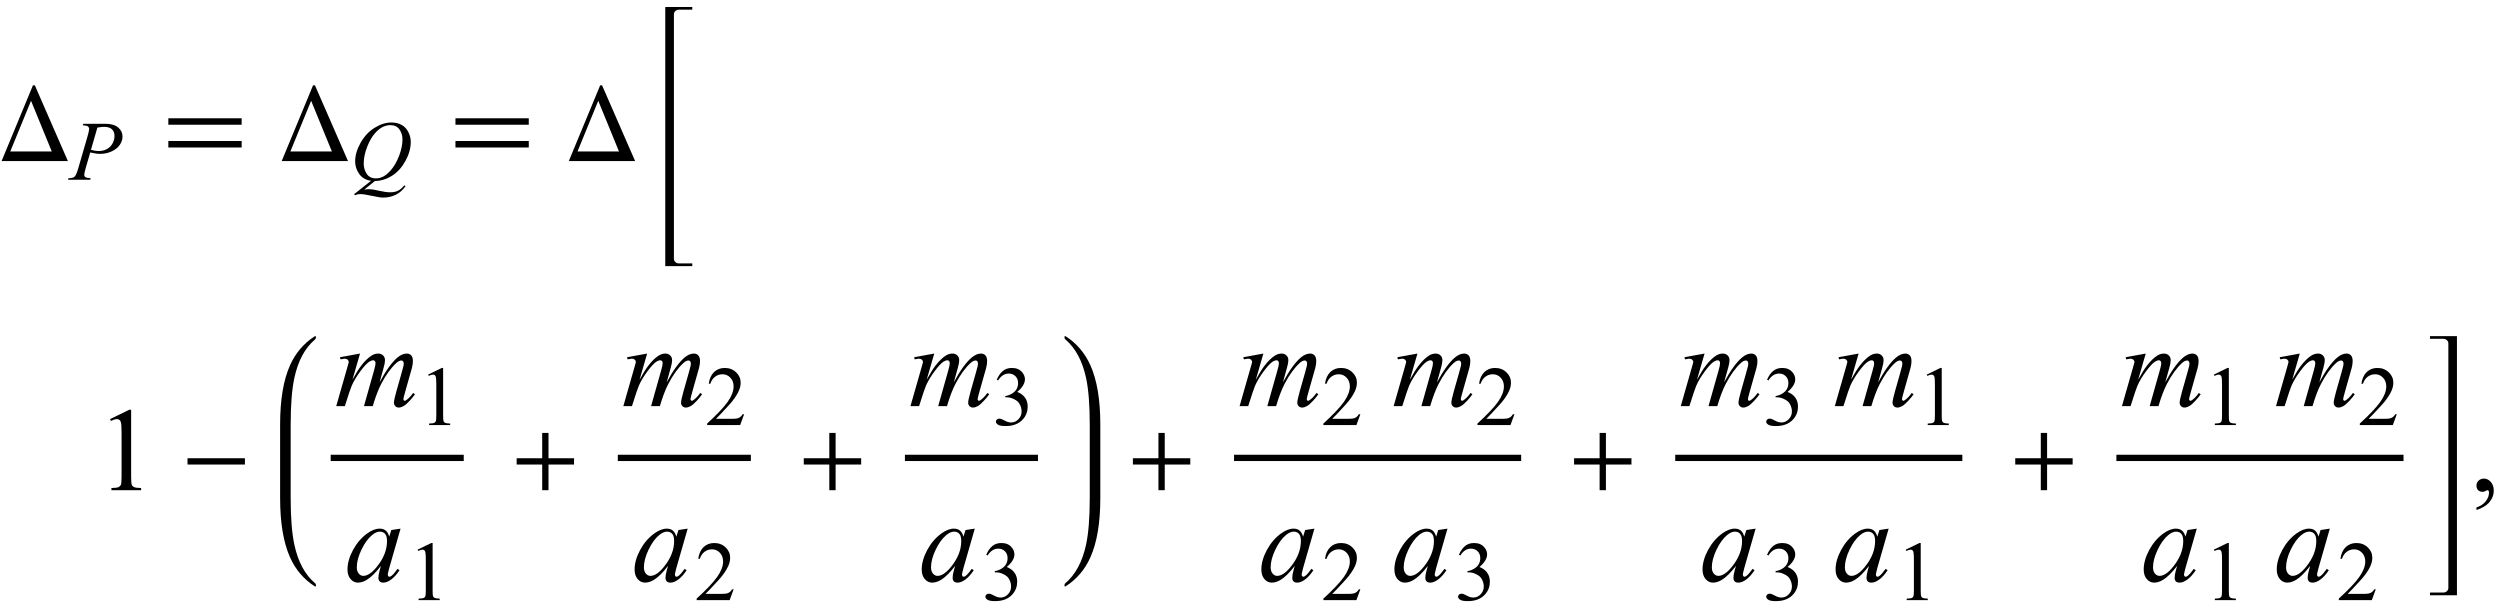 <?xml version="1.0" encoding="UTF-8"?>
<svg xmlns="http://www.w3.org/2000/svg" xmlns:xlink="http://www.w3.org/1999/xlink"  viewBox="0 0 357 88" version="1.1">
<defs>
<g>
<symbol overflow="visible" id="glyph0-0">
<path style="stroke:none;" d="M 1 0 L 1 -12.797 L 7 -12.797 L 7 0 Z M 2 -1 L 6 -1 L 6 -11.797 L 2 -11.797 Z M 2 -1 "/>
</symbol>
<symbol overflow="visible" id="glyph0-1">
<path style="stroke:none;" d="M 9.695 0 L 0.227 0 L 4.703 -10.812 L 4.977 -10.812 Z M 7.391 -1.375 L 4.43 -8.609 L 1.469 -1.375 Z M 7.391 -1.375 "/>
</symbol>
<symbol overflow="visible" id="glyph0-2">
<path style="stroke:none;" d="M 11.508 -5.188 L 1.039 -5.188 L 1.039 -6.109 L 11.508 -6.109 Z M 11.508 -1.938 L 1.039 -1.938 L 1.039 -2.867 L 11.508 -2.867 Z M 11.508 -1.938 "/>
</symbol>
<symbol overflow="visible" id="glyph0-3">
<path style="stroke:none;" d="M 9.25 -3.664 L 1.055 -3.664 L 1.055 -4.562 L 9.25 -4.562 Z M 9.25 -3.664 "/>
</symbol>
<symbol overflow="visible" id="glyph0-4">
<path style="stroke:none;" d="M 9.25 -3.664 L 5.602 -3.664 L 5.602 0 L 4.703 0 L 4.703 -3.664 L 1.055 -3.664 L 1.055 -4.562 L 4.703 -4.562 L 4.703 -8.18 L 5.602 -8.18 L 5.602 -4.562 L 9.25 -4.562 Z M 9.25 -3.664 "/>
</symbol>
<symbol overflow="visible" id="glyph1-0">
<path style="stroke:none;" d="M 1.672 0 L 1.672 -7.543 L 7.707 -7.543 L 7.707 0 Z M 1.863 -0.188 L 7.52 -0.188 L 7.52 -7.355 L 1.863 -7.355 Z M 1.863 -0.188 "/>
</symbol>
<symbol overflow="visible" id="glyph1-1">
<path style="stroke:none;" d="M 1.887 -7.992 L 5.031 -7.992 C 5.859 -7.992 6.477 -7.812 6.883 -7.457 C 7.293 -7.102 7.496 -6.668 7.496 -6.16 C 7.496 -5.754 7.367 -5.359 7.109 -4.98 C 6.848 -4.598 6.465 -4.289 5.953 -4.051 C 5.441 -3.812 4.891 -3.695 4.297 -3.695 C 3.926 -3.695 3.457 -3.762 2.887 -3.895 L 2.25 -1.715 C 2.102 -1.195 2.027 -0.855 2.027 -0.691 C 2.027 -0.562 2.082 -0.461 2.188 -0.379 C 2.293 -0.297 2.547 -0.242 2.945 -0.219 L 2.887 0 L -0.289 0 L -0.223 -0.219 C 0.191 -0.219 0.48 -0.289 0.645 -0.434 C 0.809 -0.578 0.984 -0.973 1.172 -1.621 L 2.492 -6.172 C 2.648 -6.719 2.73 -7.082 2.73 -7.266 C 2.73 -7.402 2.672 -7.52 2.562 -7.609 C 2.449 -7.699 2.203 -7.754 1.82 -7.773 Z M 2.988 -4.266 C 3.434 -4.152 3.789 -4.098 4.062 -4.098 C 4.488 -4.098 4.879 -4.184 5.23 -4.359 C 5.582 -4.539 5.855 -4.805 6.055 -5.156 C 6.254 -5.512 6.352 -5.879 6.352 -6.258 C 6.352 -6.656 6.23 -6.969 5.988 -7.203 C 5.746 -7.434 5.375 -7.551 4.879 -7.551 C 4.613 -7.551 4.289 -7.516 3.906 -7.449 Z M 2.988 -4.266 "/>
</symbol>
<symbol overflow="visible" id="glyph1-2">
<path style="stroke:none;" d="M 3.531 0.184 L 2.008 1.414 C 2.25 1.371 2.473 1.352 2.676 1.352 C 2.871 1.352 3.055 1.363 3.223 1.387 C 3.387 1.41 3.746 1.48 4.293 1.605 C 4.84 1.73 5.32 1.793 5.73 1.793 C 6.164 1.793 6.535 1.715 6.84 1.566 C 7.145 1.414 7.441 1.16 7.727 0.809 L 7.922 0.902 C 7.516 1.484 7.039 1.902 6.488 2.16 C 5.938 2.418 5.355 2.547 4.738 2.547 C 4.398 2.547 3.93 2.48 3.336 2.344 C 2.43 2.145 1.793 2.047 1.434 2.047 C 1.297 2.047 1.184 2.055 1.098 2.074 C 1.012 2.094 0.879 2.141 0.707 2.215 L 0.57 2.059 L 2.988 0.148 C 2.242 0.047 1.676 -0.281 1.289 -0.836 C 0.906 -1.391 0.715 -1.98 0.715 -2.609 C 0.715 -3.473 0.973 -4.359 1.492 -5.281 C 2.016 -6.199 2.68 -6.914 3.492 -7.418 C 4.305 -7.922 5.102 -8.176 5.883 -8.176 C 6.465 -8.176 6.961 -8.055 7.371 -7.82 C 7.781 -7.586 8.098 -7.242 8.32 -6.793 C 8.547 -6.344 8.656 -5.883 8.656 -5.41 C 8.656 -4.508 8.398 -3.59 7.887 -2.664 C 7.371 -1.738 6.73 -1.035 5.969 -0.559 C 5.203 -0.082 4.391 0.168 3.531 0.184 Z M 5.742 -7.797 C 5.348 -7.797 4.965 -7.699 4.59 -7.504 C 4.215 -7.309 3.84 -6.992 3.473 -6.551 C 3.102 -6.109 2.77 -5.531 2.477 -4.816 C 2.117 -3.934 1.938 -3.105 1.938 -2.32 C 1.938 -1.762 2.082 -1.27 2.371 -0.84 C 2.656 -0.41 3.098 -0.195 3.688 -0.195 C 4.043 -0.195 4.395 -0.281 4.738 -0.461 C 5.086 -0.637 5.441 -0.938 5.812 -1.363 C 6.281 -1.902 6.676 -2.594 6.996 -3.43 C 7.312 -4.266 7.473 -5.043 7.473 -5.766 C 7.473 -6.293 7.328 -6.766 7.043 -7.18 C 6.758 -7.59 6.32 -7.797 5.742 -7.797 Z M 5.742 -7.797 "/>
</symbol>
<symbol overflow="visible" id="glyph2-0">
<path style="stroke:none;" d="M 2.359 0 L 2.359 -10.625 L 10.859 -10.625 L 10.859 0 Z M 2.625 -0.266 L 10.594 -0.266 L 10.594 -10.359 L 2.625 -10.359 Z M 2.625 -0.266 "/>
</symbol>
<symbol overflow="visible" id="glyph2-1">
<path style="stroke:none;" d="M 1.992 -10.152 L 4.73 -11.488 L 5.004 -11.488 L 5.004 -1.984 C 5.004 -1.352 5.031 -0.961 5.086 -0.805 C 5.137 -0.648 5.246 -0.531 5.414 -0.449 C 5.578 -0.367 5.914 -0.316 6.426 -0.309 L 6.426 0 L 2.191 0 L 2.191 -0.309 C 2.723 -0.32 3.066 -0.363 3.219 -0.445 C 3.375 -0.523 3.484 -0.633 3.543 -0.77 C 3.605 -0.902 3.637 -1.309 3.637 -1.984 L 3.637 -8.059 C 3.637 -8.879 3.609 -9.406 3.555 -9.637 C 3.516 -9.812 3.445 -9.945 3.34 -10.027 C 3.238 -10.109 3.117 -10.152 2.973 -10.152 C 2.766 -10.152 2.48 -10.066 2.117 -9.895 Z M 1.992 -10.152 "/>
</symbol>
<symbol overflow="visible" id="glyph2-2">
<path style="stroke:none;" d="M 0.914 2.832 L 0.914 2.465 C 1.484 2.277 1.926 1.984 2.238 1.59 C 2.551 1.195 2.707 0.773 2.707 0.332 C 2.707 0.227 2.68 0.137 2.633 0.066 C 2.594 0.016 2.555 -0.008 2.516 -0.008 C 2.453 -0.008 2.32 0.047 2.117 0.156 C 2.016 0.207 1.91 0.234 1.801 0.234 C 1.531 0.234 1.312 0.152 1.152 -0.008 C 0.992 -0.168 0.914 -0.391 0.914 -0.672 C 0.914 -0.945 1.016 -1.176 1.223 -1.371 C 1.43 -1.562 1.684 -1.66 1.984 -1.66 C 2.348 -1.66 2.676 -1.5 2.961 -1.184 C 3.246 -0.863 3.387 -0.441 3.387 0.082 C 3.387 0.652 3.188 1.184 2.793 1.672 C 2.398 2.164 1.77 2.547 0.914 2.832 Z M 0.914 2.832 "/>
</symbol>
<symbol overflow="visible" id="glyph3-0">
<path style="stroke:none;" d="M 2.359 0 L 2.359 -10.625 L 10.859 -10.625 L 10.859 0 Z M 2.625 -0.266 L 10.594 -0.266 L 10.594 -10.359 L 2.625 -10.359 Z M 2.625 -0.266 "/>
</symbol>
<symbol overflow="visible" id="glyph3-1">
<path style="stroke:none;" d="M 3.688 -7.512 L 2.605 -3.77 C 3.086 -4.648 3.496 -5.309 3.836 -5.754 C 4.359 -6.438 4.871 -6.938 5.371 -7.246 C 5.664 -7.422 5.973 -7.512 6.293 -7.512 C 6.57 -7.512 6.797 -7.422 6.98 -7.246 C 7.164 -7.07 7.254 -6.844 7.254 -6.566 C 7.254 -6.297 7.191 -5.941 7.062 -5.504 L 6.477 -3.395 C 7.379 -5.082 8.23 -6.266 9.039 -6.949 C 9.488 -7.324 9.93 -7.512 10.367 -7.512 C 10.621 -7.512 10.832 -7.426 10.996 -7.25 C 11.156 -7.078 11.238 -6.805 11.238 -6.441 C 11.238 -6.121 11.188 -5.781 11.09 -5.422 L 10.176 -2.191 C 9.977 -1.488 9.879 -1.098 9.879 -1.02 C 9.879 -0.941 9.902 -0.879 9.953 -0.82 C 9.984 -0.781 10.031 -0.766 10.086 -0.766 C 10.141 -0.766 10.238 -0.816 10.375 -0.922 C 10.691 -1.164 10.988 -1.484 11.266 -1.883 L 11.539 -1.711 C 11.398 -1.488 11.156 -1.184 10.805 -0.797 C 10.453 -0.41 10.152 -0.148 9.902 -0.008 C 9.652 0.129 9.426 0.199 9.215 0.199 C 9.02 0.199 8.859 0.133 8.727 0 C 8.598 -0.133 8.531 -0.297 8.531 -0.488 C 8.531 -0.754 8.648 -1.289 8.875 -2.094 L 9.629 -4.758 C 9.801 -5.371 9.891 -5.711 9.902 -5.777 C 9.918 -5.883 9.93 -5.984 9.93 -6.086 C 9.93 -6.223 9.898 -6.332 9.836 -6.406 C 9.77 -6.484 9.695 -6.523 9.613 -6.523 C 9.379 -6.523 9.133 -6.406 8.875 -6.168 C 8.109 -5.465 7.395 -4.48 6.73 -3.211 C 6.293 -2.375 5.887 -1.305 5.504 0 L 4.25 0 L 5.668 -5.023 C 5.824 -5.566 5.902 -5.926 5.902 -6.109 C 5.902 -6.258 5.871 -6.371 5.812 -6.441 C 5.75 -6.512 5.676 -6.551 5.586 -6.551 C 5.402 -6.551 5.211 -6.484 5.004 -6.352 C 4.672 -6.133 4.246 -5.672 3.723 -4.965 C 3.199 -4.258 2.793 -3.578 2.508 -2.93 C 2.367 -2.625 2.039 -1.648 1.52 0 L 0.289 0 L 1.828 -5.379 L 2.023 -6.078 C 2.062 -6.184 2.082 -6.258 2.082 -6.309 C 2.082 -6.43 2.027 -6.539 1.918 -6.637 C 1.809 -6.734 1.664 -6.781 1.492 -6.781 C 1.422 -6.781 1.223 -6.75 0.898 -6.684 L 0.82 -6.988 Z M 3.688 -7.512 "/>
</symbol>
<symbol overflow="visible" id="glyph3-2">
<path style="stroke:none;" d="M 7.977 -7.512 L 6.359 -1.883 L 6.176 -1.129 C 6.16 -1.059 6.152 -0.996 6.152 -0.945 C 6.152 -0.859 6.18 -0.781 6.234 -0.715 C 6.277 -0.664 6.332 -0.641 6.398 -0.641 C 6.473 -0.641 6.566 -0.684 6.684 -0.773 C 6.898 -0.934 7.188 -1.266 7.547 -1.77 L 7.828 -1.57 C 7.445 -0.992 7.055 -0.555 6.648 -0.254 C 6.246 0.047 5.871 0.199 5.527 0.199 C 5.289 0.199 5.113 0.141 4.992 0.02 C 4.875 -0.098 4.812 -0.27 4.812 -0.5 C 4.812 -0.77 4.875 -1.125 4.996 -1.57 L 5.172 -2.191 C 4.445 -1.246 3.781 -0.582 3.172 -0.207 C 2.734 0.062 2.305 0.199 1.883 0.199 C 1.48 0.199 1.133 0.031 0.84 -0.305 C 0.547 -0.637 0.398 -1.098 0.398 -1.684 C 0.398 -2.562 0.664 -3.492 1.191 -4.469 C 1.719 -5.445 2.391 -6.227 3.203 -6.816 C 3.84 -7.281 4.441 -7.512 5.004 -7.512 C 5.344 -7.512 5.625 -7.422 5.848 -7.246 C 6.07 -7.07 6.242 -6.777 6.359 -6.367 L 6.656 -7.312 Z M 5.023 -7.082 C 4.668 -7.082 4.293 -6.914 3.895 -6.582 C 3.328 -6.113 2.828 -5.414 2.387 -4.492 C 1.945 -3.566 1.727 -2.73 1.727 -1.984 C 1.727 -1.609 1.82 -1.309 2.008 -1.09 C 2.195 -0.871 2.414 -0.766 2.656 -0.766 C 3.258 -0.766 3.914 -1.211 4.625 -2.102 C 5.57 -3.285 6.043 -4.5 6.043 -5.742 C 6.043 -6.215 5.953 -6.555 5.77 -6.766 C 5.586 -6.977 5.336 -7.082 5.023 -7.082 Z M 5.023 -7.082 "/>
</symbol>
<symbol overflow="visible" id="glyph4-0">
<path style="stroke:none;" d="M 1.672 0 L 1.672 -7.543 L 7.707 -7.543 L 7.707 0 Z M 1.863 -0.188 L 7.52 -0.188 L 7.52 -7.355 L 1.863 -7.355 Z M 1.863 -0.188 "/>
</symbol>
<symbol overflow="visible" id="glyph4-1">
<path style="stroke:none;" d="M 1.414 -7.207 L 3.359 -8.156 L 3.555 -8.156 L 3.555 -1.41 C 3.555 -0.961 3.574 -0.684 3.609 -0.57 C 3.648 -0.461 3.727 -0.379 3.844 -0.316 C 3.961 -0.258 4.199 -0.227 4.562 -0.219 L 4.562 0 L 1.555 0 L 1.555 -0.219 C 1.934 -0.227 2.176 -0.258 2.285 -0.316 C 2.395 -0.371 2.473 -0.449 2.516 -0.547 C 2.559 -0.641 2.582 -0.93 2.582 -1.41 L 2.582 -5.723 C 2.582 -6.305 2.562 -6.676 2.523 -6.844 C 2.496 -6.969 2.445 -7.059 2.371 -7.121 C 2.301 -7.18 2.211 -7.207 2.109 -7.207 C 1.965 -7.207 1.762 -7.148 1.504 -7.023 Z M 1.414 -7.207 "/>
</symbol>
<symbol overflow="visible" id="glyph4-2">
<path style="stroke:none;" d="M 5.535 -1.539 L 4.973 0 L 0.258 0 L 0.258 -0.219 C 1.645 -1.484 2.621 -2.516 3.188 -3.316 C 3.754 -4.117 4.035 -4.852 4.035 -5.516 C 4.035 -6.023 3.883 -6.441 3.57 -6.766 C 3.262 -7.094 2.891 -7.254 2.457 -7.254 C 2.066 -7.254 1.711 -7.141 1.398 -6.91 C 1.086 -6.68 0.855 -6.344 0.707 -5.898 L 0.488 -5.898 C 0.586 -6.625 0.84 -7.184 1.246 -7.574 C 1.652 -7.961 2.16 -8.156 2.77 -8.156 C 3.418 -8.156 3.961 -7.949 4.395 -7.531 C 4.828 -7.117 5.043 -6.625 5.043 -6.059 C 5.043 -5.652 4.949 -5.25 4.762 -4.844 C 4.473 -4.207 4 -3.535 3.348 -2.824 C 2.371 -1.754 1.758 -1.109 1.516 -0.891 L 3.602 -0.891 C 4.027 -0.891 4.324 -0.906 4.492 -0.938 C 4.664 -0.969 4.82 -1.031 4.957 -1.129 C 5.094 -1.227 5.215 -1.363 5.316 -1.539 Z M 5.535 -1.539 "/>
</symbol>
<symbol overflow="visible" id="glyph4-3">
<path style="stroke:none;" d="M 0.613 -6.473 C 0.84 -7.012 1.129 -7.426 1.477 -7.719 C 1.824 -8.012 2.258 -8.156 2.777 -8.156 C 3.418 -8.156 3.906 -7.949 4.25 -7.531 C 4.508 -7.223 4.637 -6.891 4.637 -6.535 C 4.637 -5.953 4.273 -5.352 3.543 -4.734 C 4.035 -4.539 4.406 -4.266 4.656 -3.906 C 4.906 -3.551 5.031 -3.129 5.031 -2.645 C 5.031 -1.953 4.812 -1.355 4.371 -0.848 C 3.797 -0.188 2.969 0.141 1.879 0.141 C 1.34 0.141 0.977 0.074 0.781 -0.059 C 0.586 -0.191 0.488 -0.336 0.488 -0.488 C 0.488 -0.602 0.535 -0.703 0.629 -0.789 C 0.719 -0.875 0.832 -0.918 0.961 -0.918 C 1.059 -0.918 1.16 -0.902 1.262 -0.871 C 1.328 -0.852 1.48 -0.781 1.715 -0.656 C 1.949 -0.531 2.113 -0.461 2.203 -0.438 C 2.348 -0.395 2.504 -0.371 2.668 -0.371 C 3.07 -0.371 3.418 -0.527 3.715 -0.836 C 4.012 -1.148 4.16 -1.516 4.16 -1.938 C 4.16 -2.25 4.094 -2.551 3.953 -2.848 C 3.852 -3.066 3.742 -3.234 3.617 -3.348 C 3.449 -3.504 3.219 -3.648 2.922 -3.773 C 2.629 -3.902 2.328 -3.965 2.023 -3.965 L 1.832 -3.965 L 1.832 -4.145 C 2.145 -4.184 2.453 -4.293 2.766 -4.48 C 3.078 -4.664 3.305 -4.887 3.449 -5.145 C 3.59 -5.402 3.66 -5.688 3.66 -6 C 3.66 -6.406 3.531 -6.73 3.281 -6.98 C 3.027 -7.23 2.711 -7.355 2.332 -7.355 C 1.723 -7.355 1.215 -7.027 0.809 -6.375 Z M 0.613 -6.473 "/>
</symbol>
</g>
</defs>
<g id="surface633751">
<g style="fill:rgb(0%,0%,0%);fill-opacity:1;">
  <use xlink:href="#glyph0-1" x="0" y="23"/>
</g>
<g style="fill:rgb(0%,0%,0%);fill-opacity:1;">
  <use xlink:href="#glyph1-1" x="10" y="25.667"/>
</g>
<g style="fill:rgb(0%,0%,0%);fill-opacity:1;">
  <use xlink:href="#glyph0-2" x="23" y="23"/>
</g>
<g style="fill:rgb(0%,0%,0%);fill-opacity:1;">
  <use xlink:href="#glyph0-1" x="40" y="23"/>
</g>
<g style="fill:rgb(0%,0%,0%);fill-opacity:1;">
  <use xlink:href="#glyph1-2" x="50" y="25.667"/>
</g>
<g style="fill:rgb(0%,0%,0%);fill-opacity:1;">
  <use xlink:href="#glyph0-2" x="64" y="23"/>
</g>
<g style="fill:rgb(0%,0%,0%);fill-opacity:1;">
  <use xlink:href="#glyph0-1" x="81" y="23"/>
</g>
<path style=" stroke:none;fill-rule:nonzero;fill:rgb(0%,0%,0%);fill-opacity:1;" d="M 96.234 3.414 L 96.234 2.055 C 96.234 1.855 96.305 1.695 96.449 1.57 C 96.594 1.445 96.766 1.383 96.969 1.383 L 98.859 1.383 L 98.859 1 L 95 1 L 95 38 L 98.859 38 L 98.859 37.617 L 96.969 37.617 C 96.766 37.617 96.594 37.555 96.449 37.426 C 96.305 37.297 96.234 37.137 96.234 36.945 Z M 96.234 3.414 "/>
<g style="fill:rgb(0%,0%,0%);fill-opacity:1;">
  <use xlink:href="#glyph2-1" x="13.723" y="70"/>
</g>
<g style="fill:rgb(0%,0%,0%);fill-opacity:1;">
  <use xlink:href="#glyph0-3" x="25.723" y="70"/>
</g>
<path style=" stroke:none;fill-rule:nonzero;fill:rgb(0%,0%,0%);fill-opacity:1;" d="M 41.508 61.422 L 41.508 60.625 C 41.508 57.809 41.684 55.582 42.039 53.945 C 42.566 51.52 43.543 49.699 44.977 48.484 C 45.074 48.402 45.125 48.27 45.125 48.094 C 45.125 48.031 45.09 48 45.023 48 C 45.004 48 44.973 48.012 44.93 48.031 C 43.371 49.035 42.203 50.41 41.422 52.148 C 40.473 54.262 40 57.09 40 60.625 L 40 71.121 C 40 74.66 40.473 77.484 41.422 79.598 C 42.203 81.344 43.371 82.715 44.93 83.715 C 44.973 83.738 45.004 83.746 45.023 83.746 C 45.09 83.746 45.125 83.715 45.125 83.652 C 45.125 83.477 45.074 83.348 44.977 83.27 C 43.543 82.051 42.566 80.23 42.039 77.801 C 41.684 76.168 41.508 73.941 41.508 71.121 Z M 41.508 61.422 "/>
<path style="fill:none;stroke-width:0.898;stroke-linecap:square;stroke-linejoin:miter;stroke:rgb(0%,0%,0%);stroke-opacity:1;stroke-miterlimit:10;" d="M 54.672 69.387 L 72.773 69.387 " transform="matrix(1,0,0,1,-7,-4)"/>
<g style="fill:rgb(0%,0%,0%);fill-opacity:1;">
  <use xlink:href="#glyph3-1" x="47.723" y="58"/>
</g>
<g style="fill:rgb(0%,0%,0%);fill-opacity:1;">
  <use xlink:href="#glyph4-1" x="59.723" y="60.699"/>
</g>
<g style="fill:rgb(0%,0%,0%);fill-opacity:1;">
  <use xlink:href="#glyph3-2" x="49.223" y="83"/>
</g>
<g style="fill:rgb(0%,0%,0%);fill-opacity:1;">
  <use xlink:href="#glyph4-1" x="58.223" y="85.699"/>
</g>
<g style="fill:rgb(0%,0%,0%);fill-opacity:1;">
  <use xlink:href="#glyph0-4" x="72.723" y="70"/>
</g>
<path style="fill:none;stroke-width:0.898;stroke-linecap:square;stroke-linejoin:miter;stroke:rgb(0%,0%,0%);stroke-opacity:1;stroke-miterlimit:10;" d="M 95.672 69.387 L 113.773 69.387 " transform="matrix(1,0,0,1,-7,-4)"/>
<g style="fill:rgb(0%,0%,0%);fill-opacity:1;">
  <use xlink:href="#glyph3-1" x="88.723" y="58"/>
</g>
<g style="fill:rgb(0%,0%,0%);fill-opacity:1;">
  <use xlink:href="#glyph4-2" x="100.723" y="60.699"/>
</g>
<g style="fill:rgb(0%,0%,0%);fill-opacity:1;">
  <use xlink:href="#glyph3-2" x="90.223" y="83"/>
</g>
<g style="fill:rgb(0%,0%,0%);fill-opacity:1;">
  <use xlink:href="#glyph4-2" x="99.223" y="85.699"/>
</g>
<g style="fill:rgb(0%,0%,0%);fill-opacity:1;">
  <use xlink:href="#glyph0-4" x="113.723" y="70"/>
</g>
<path style="fill:none;stroke-width:0.898;stroke-linecap:square;stroke-linejoin:miter;stroke:rgb(0%,0%,0%);stroke-opacity:1;stroke-miterlimit:10;" d="M 136.672 69.387 L 154.773 69.387 " transform="matrix(1,0,0,1,-7,-4)"/>
<g style="fill:rgb(0%,0%,0%);fill-opacity:1;">
  <use xlink:href="#glyph3-1" x="129.723" y="58"/>
</g>
<g style="fill:rgb(0%,0%,0%);fill-opacity:1;">
  <use xlink:href="#glyph4-3" x="141.723" y="60.699"/>
</g>
<g style="fill:rgb(0%,0%,0%);fill-opacity:1;">
  <use xlink:href="#glyph3-2" x="131.223" y="83"/>
</g>
<g style="fill:rgb(0%,0%,0%);fill-opacity:1;">
  <use xlink:href="#glyph4-3" x="140.223" y="85.699"/>
</g>
<path style=" stroke:none;fill-rule:nonzero;fill:rgb(0%,0%,0%);fill-opacity:1;" d="M 157.125 61.422 L 157.125 60.625 C 157.125 57.09 156.652 54.262 155.703 52.148 C 154.922 50.41 153.754 49.035 152.195 48.031 C 152.152 48.012 152.121 48 152.102 48 C 152.035 48 152 48.035 152 48.109 C 152 48.277 152.051 48.402 152.148 48.484 C 153.574 49.699 154.555 51.52 155.086 53.945 C 155.441 55.59 155.617 57.816 155.617 60.625 L 155.617 71.121 C 155.617 73.93 155.441 76.156 155.086 77.801 C 154.555 80.23 153.574 82.051 152.148 83.27 C 152.051 83.348 152 83.473 152 83.637 C 152 83.711 152.035 83.746 152.102 83.746 C 152.121 83.746 152.152 83.738 152.195 83.715 C 153.754 82.711 154.922 81.34 155.703 79.598 C 156.652 77.484 157.125 74.66 157.125 71.121 Z M 157.125 61.422 "/>
<g style="fill:rgb(0%,0%,0%);fill-opacity:1;">
  <use xlink:href="#glyph0-4" x="160.723" y="70"/>
</g>
<path style="fill:none;stroke-width:0.898;stroke-linecap:square;stroke-linejoin:miter;stroke:rgb(0%,0%,0%);stroke-opacity:1;stroke-miterlimit:10;" d="M 183.672 69.387 L 223.773 69.387 " transform="matrix(1,0,0,1,-7,-4)"/>
<g style="fill:rgb(0%,0%,0%);fill-opacity:1;">
  <use xlink:href="#glyph3-1" x="176.723" y="58"/>
</g>
<g style="fill:rgb(0%,0%,0%);fill-opacity:1;">
  <use xlink:href="#glyph4-2" x="188.723" y="60.699"/>
</g>
<g style="fill:rgb(0%,0%,0%);fill-opacity:1;">
  <use xlink:href="#glyph3-1" x="198.723" y="58"/>
</g>
<g style="fill:rgb(0%,0%,0%);fill-opacity:1;">
  <use xlink:href="#glyph4-2" x="210.723" y="60.699"/>
</g>
<g style="fill:rgb(0%,0%,0%);fill-opacity:1;">
  <use xlink:href="#glyph3-2" x="179.723" y="83"/>
</g>
<g style="fill:rgb(0%,0%,0%);fill-opacity:1;">
  <use xlink:href="#glyph4-2" x="188.723" y="85.699"/>
</g>
<g style="fill:rgb(0%,0%,0%);fill-opacity:1;">
  <use xlink:href="#glyph3-2" x="198.723" y="83"/>
</g>
<g style="fill:rgb(0%,0%,0%);fill-opacity:1;">
  <use xlink:href="#glyph4-3" x="207.723" y="85.699"/>
</g>
<g style="fill:rgb(0%,0%,0%);fill-opacity:1;">
  <use xlink:href="#glyph0-4" x="223.723" y="70"/>
</g>
<path style="fill:none;stroke-width:0.898;stroke-linecap:square;stroke-linejoin:miter;stroke:rgb(0%,0%,0%);stroke-opacity:1;stroke-miterlimit:10;" d="M 246.672 69.387 L 286.773 69.387 " transform="matrix(1,0,0,1,-7,-4)"/>
<g style="fill:rgb(0%,0%,0%);fill-opacity:1;">
  <use xlink:href="#glyph3-1" x="239.723" y="58"/>
</g>
<g style="fill:rgb(0%,0%,0%);fill-opacity:1;">
  <use xlink:href="#glyph4-3" x="251.723" y="60.699"/>
</g>
<g style="fill:rgb(0%,0%,0%);fill-opacity:1;">
  <use xlink:href="#glyph3-1" x="261.723" y="58"/>
</g>
<g style="fill:rgb(0%,0%,0%);fill-opacity:1;">
  <use xlink:href="#glyph4-1" x="273.723" y="60.699"/>
</g>
<g style="fill:rgb(0%,0%,0%);fill-opacity:1;">
  <use xlink:href="#glyph3-2" x="242.723" y="83"/>
</g>
<g style="fill:rgb(0%,0%,0%);fill-opacity:1;">
  <use xlink:href="#glyph4-3" x="251.723" y="85.699"/>
</g>
<g style="fill:rgb(0%,0%,0%);fill-opacity:1;">
  <use xlink:href="#glyph3-2" x="261.723" y="83"/>
</g>
<g style="fill:rgb(0%,0%,0%);fill-opacity:1;">
  <use xlink:href="#glyph4-1" x="270.723" y="85.699"/>
</g>
<g style="fill:rgb(0%,0%,0%);fill-opacity:1;">
  <use xlink:href="#glyph0-4" x="286.723" y="70"/>
</g>
<path style="fill:none;stroke-width:0.898;stroke-linecap:square;stroke-linejoin:miter;stroke:rgb(0%,0%,0%);stroke-opacity:1;stroke-miterlimit:10;" d="M 309.672 69.387 L 349.773 69.387 " transform="matrix(1,0,0,1,-7,-4)"/>
<g style="fill:rgb(0%,0%,0%);fill-opacity:1;">
  <use xlink:href="#glyph3-1" x="302.723" y="58"/>
</g>
<g style="fill:rgb(0%,0%,0%);fill-opacity:1;">
  <use xlink:href="#glyph4-1" x="314.723" y="60.699"/>
</g>
<g style="fill:rgb(0%,0%,0%);fill-opacity:1;">
  <use xlink:href="#glyph3-1" x="324.723" y="58"/>
</g>
<g style="fill:rgb(0%,0%,0%);fill-opacity:1;">
  <use xlink:href="#glyph4-2" x="336.723" y="60.699"/>
</g>
<g style="fill:rgb(0%,0%,0%);fill-opacity:1;">
  <use xlink:href="#glyph3-2" x="305.723" y="83"/>
</g>
<g style="fill:rgb(0%,0%,0%);fill-opacity:1;">
  <use xlink:href="#glyph4-1" x="314.723" y="85.699"/>
</g>
<g style="fill:rgb(0%,0%,0%);fill-opacity:1;">
  <use xlink:href="#glyph3-2" x="324.723" y="83"/>
</g>
<g style="fill:rgb(0%,0%,0%);fill-opacity:1;">
  <use xlink:href="#glyph4-2" x="333.723" y="85.699"/>
</g>
<path style=" stroke:none;fill-rule:nonzero;fill:rgb(0%,0%,0%);fill-opacity:1;" d="M 350.852 50.414 L 350.852 48 L 347 48 L 347 48.383 L 348.883 48.383 C 349.09 48.383 349.266 48.445 349.41 48.57 C 349.555 48.695 349.625 48.855 349.625 49.055 L 349.625 83.945 C 349.625 84.137 349.555 84.297 349.41 84.426 C 349.266 84.555 349.09 84.617 348.883 84.617 L 347 84.617 L 347 85 L 350.852 85 Z M 350.852 50.414 "/>
<g style="fill:rgb(0%,0%,0%);fill-opacity:1;">
  <use xlink:href="#glyph2-2" x="352.723" y="70"/>
</g>
</g>
</svg>